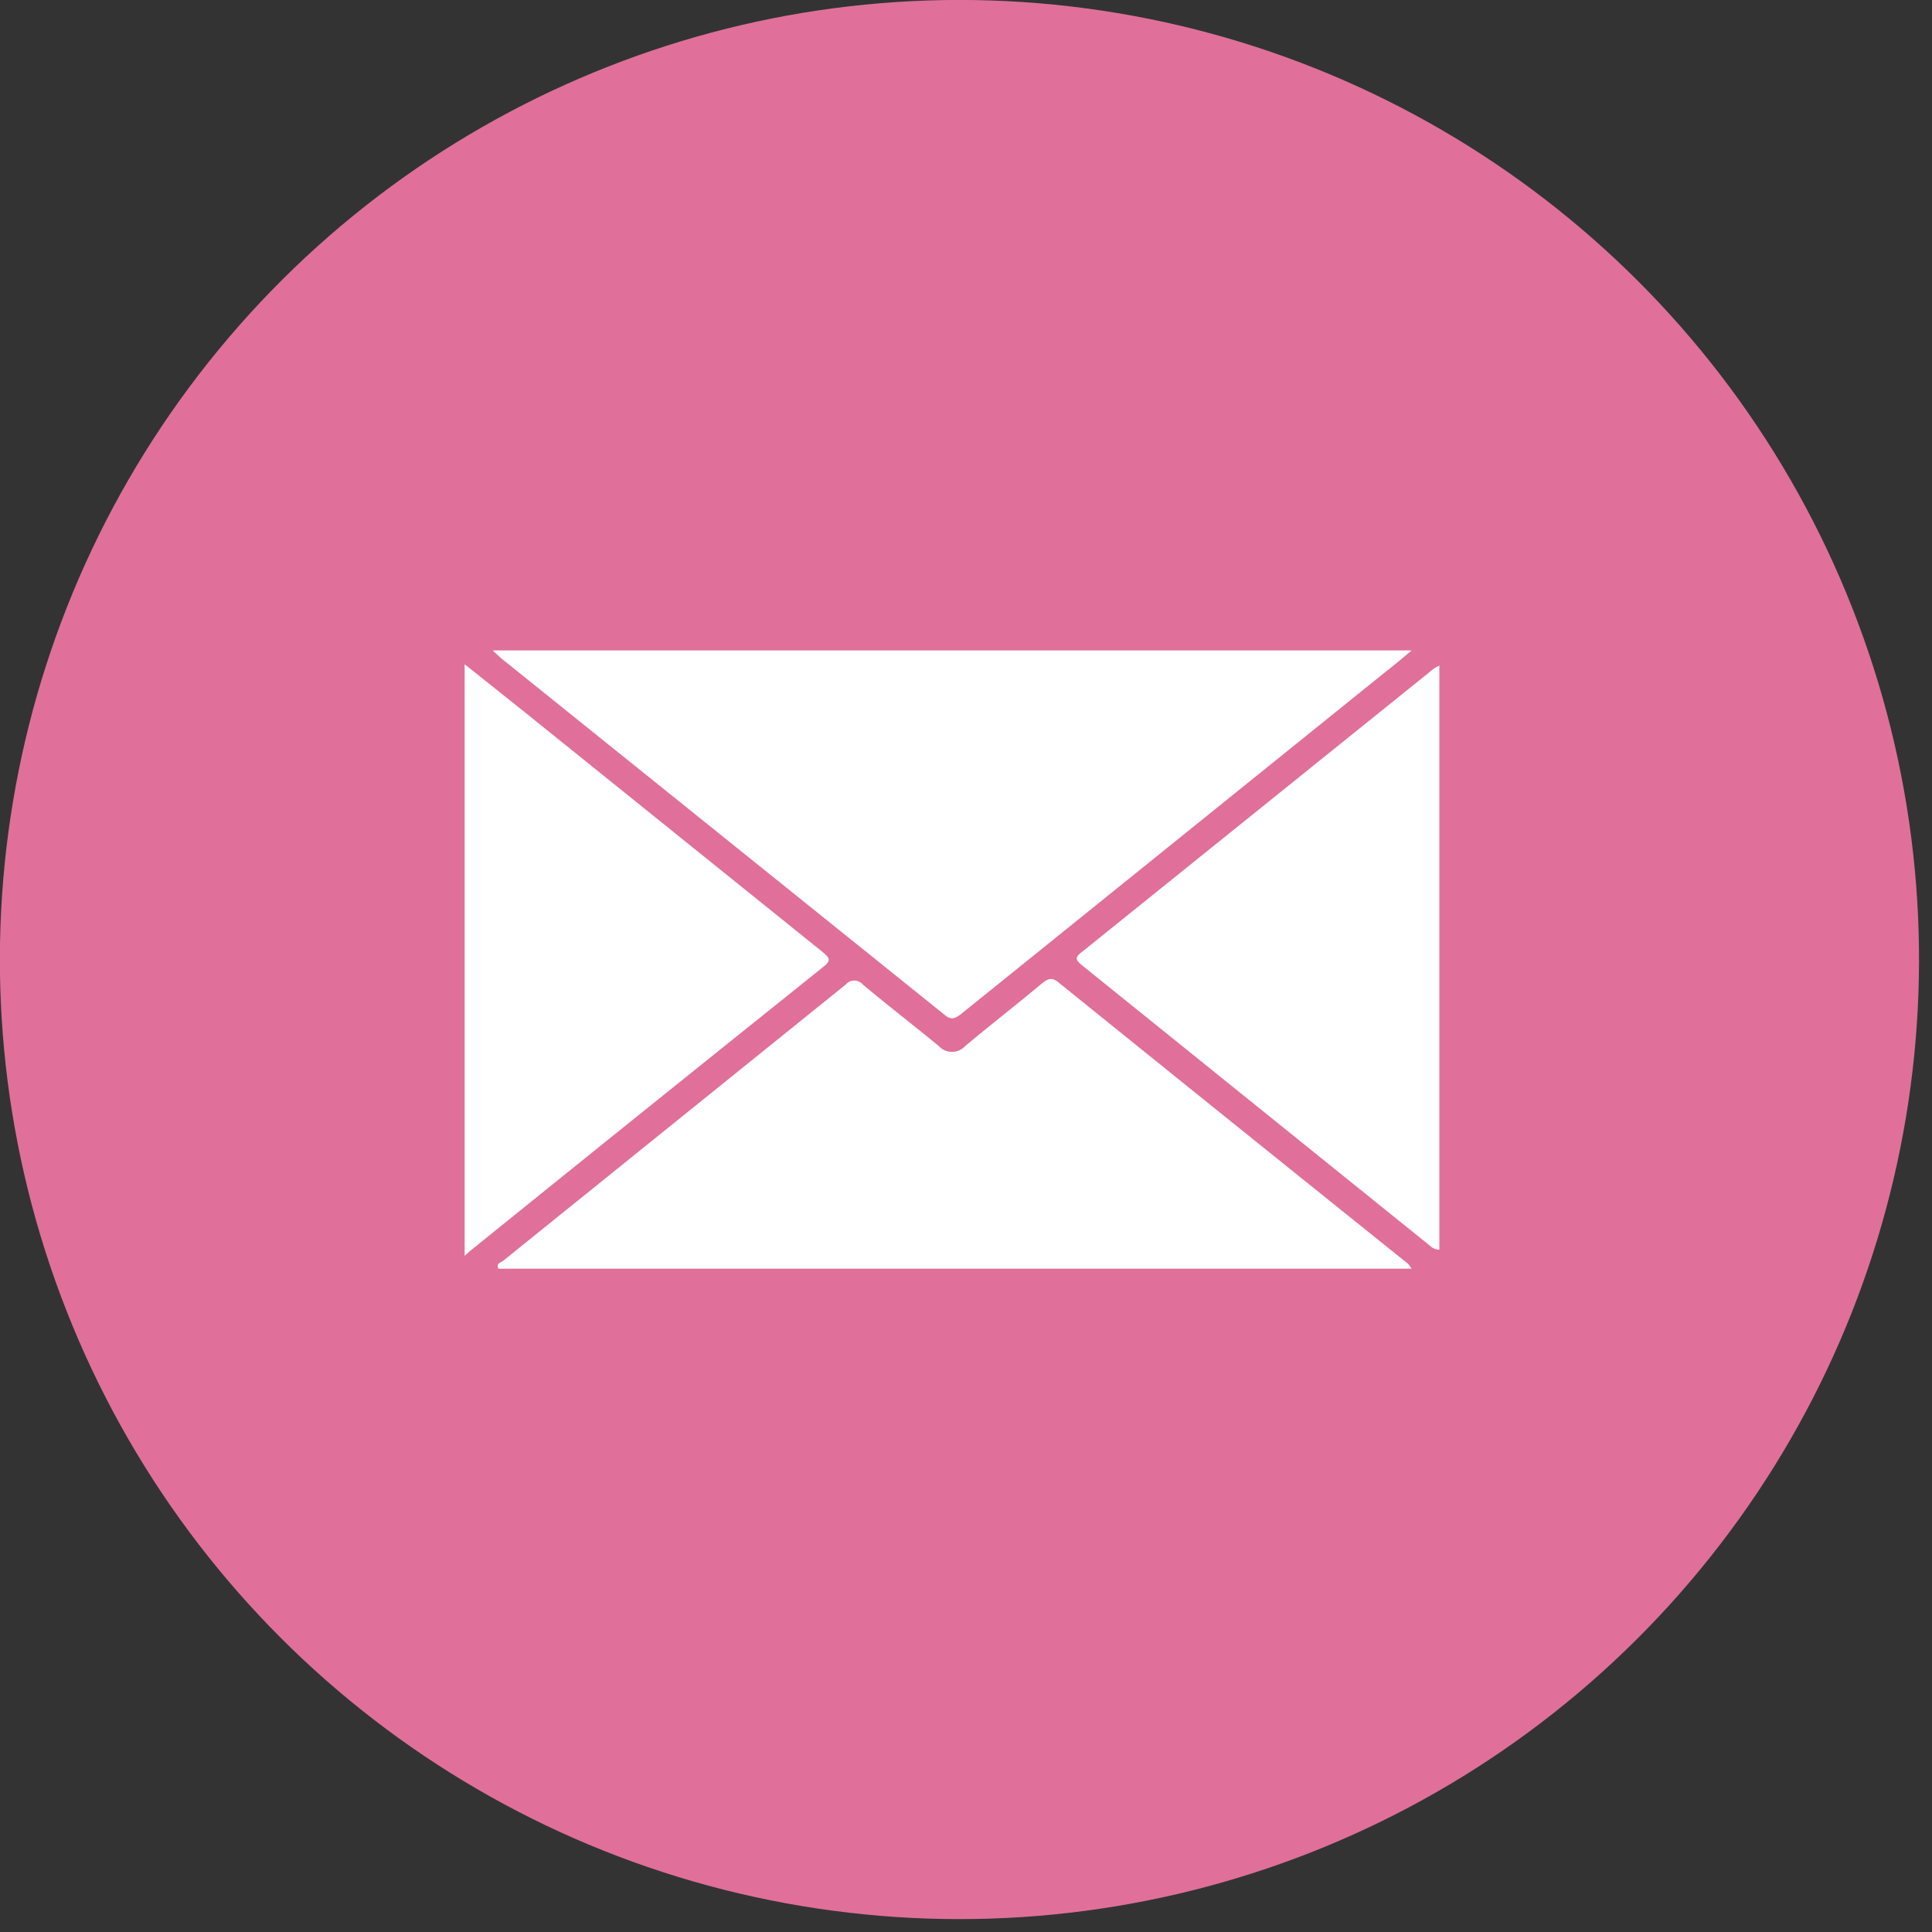 <svg xmlns="http://www.w3.org/2000/svg" viewBox="0 0 60 60" width="60" height="60"><rect x="0" y="0" width="60" height="60" fill="#333333" stroke="none"/><defs><style>.cls-1{fill:#e07099;}.cls-2{fill:#fff;}</style></defs><title>icon-mail</title><g id="レイヤー_2" data-name="レイヤー 2"><g id="レイヤー_1-2" data-name="レイヤー 1"><circle class="cls-1" cx="29.8" cy="29.8" r="29.8" transform="translate(-4.5 54.29) rotate(-80.53)"/><path class="cls-2" d="M15.3,20.2H43.84c-.32.27-.57.48-.83.68L29.86,31.48c-.21.17-.34.21-.57,0L15.56,20.44Z"/><path class="cls-2" d="M43.84,39.4H15.48c-.08-.16.07-.19.14-.24l10.64-8.58a.35.35,0,0,1,.54,0c.78.65,1.58,1.27,2.36,1.91a.55.55,0,0,0,.81,0c.79-.66,1.6-1.29,2.39-1.95.19-.15.32-.21.55,0q5.4,4.36,10.82,8.71A1.27,1.27,0,0,1,43.84,39.4Z"/><path class="cls-2" d="M14.43,39V20.63L16.15,22l9.39,7.56c.23.19.29.27,0,.49q-5.47,4.38-10.93,8.79Z"/><path class="cls-2" d="M44.7,20.67V38.81c-.18,0-.25-.09-.35-.17L33.63,30c-.19-.16-.31-.24,0-.46l10.93-8.8Z"/></g></g></svg>
